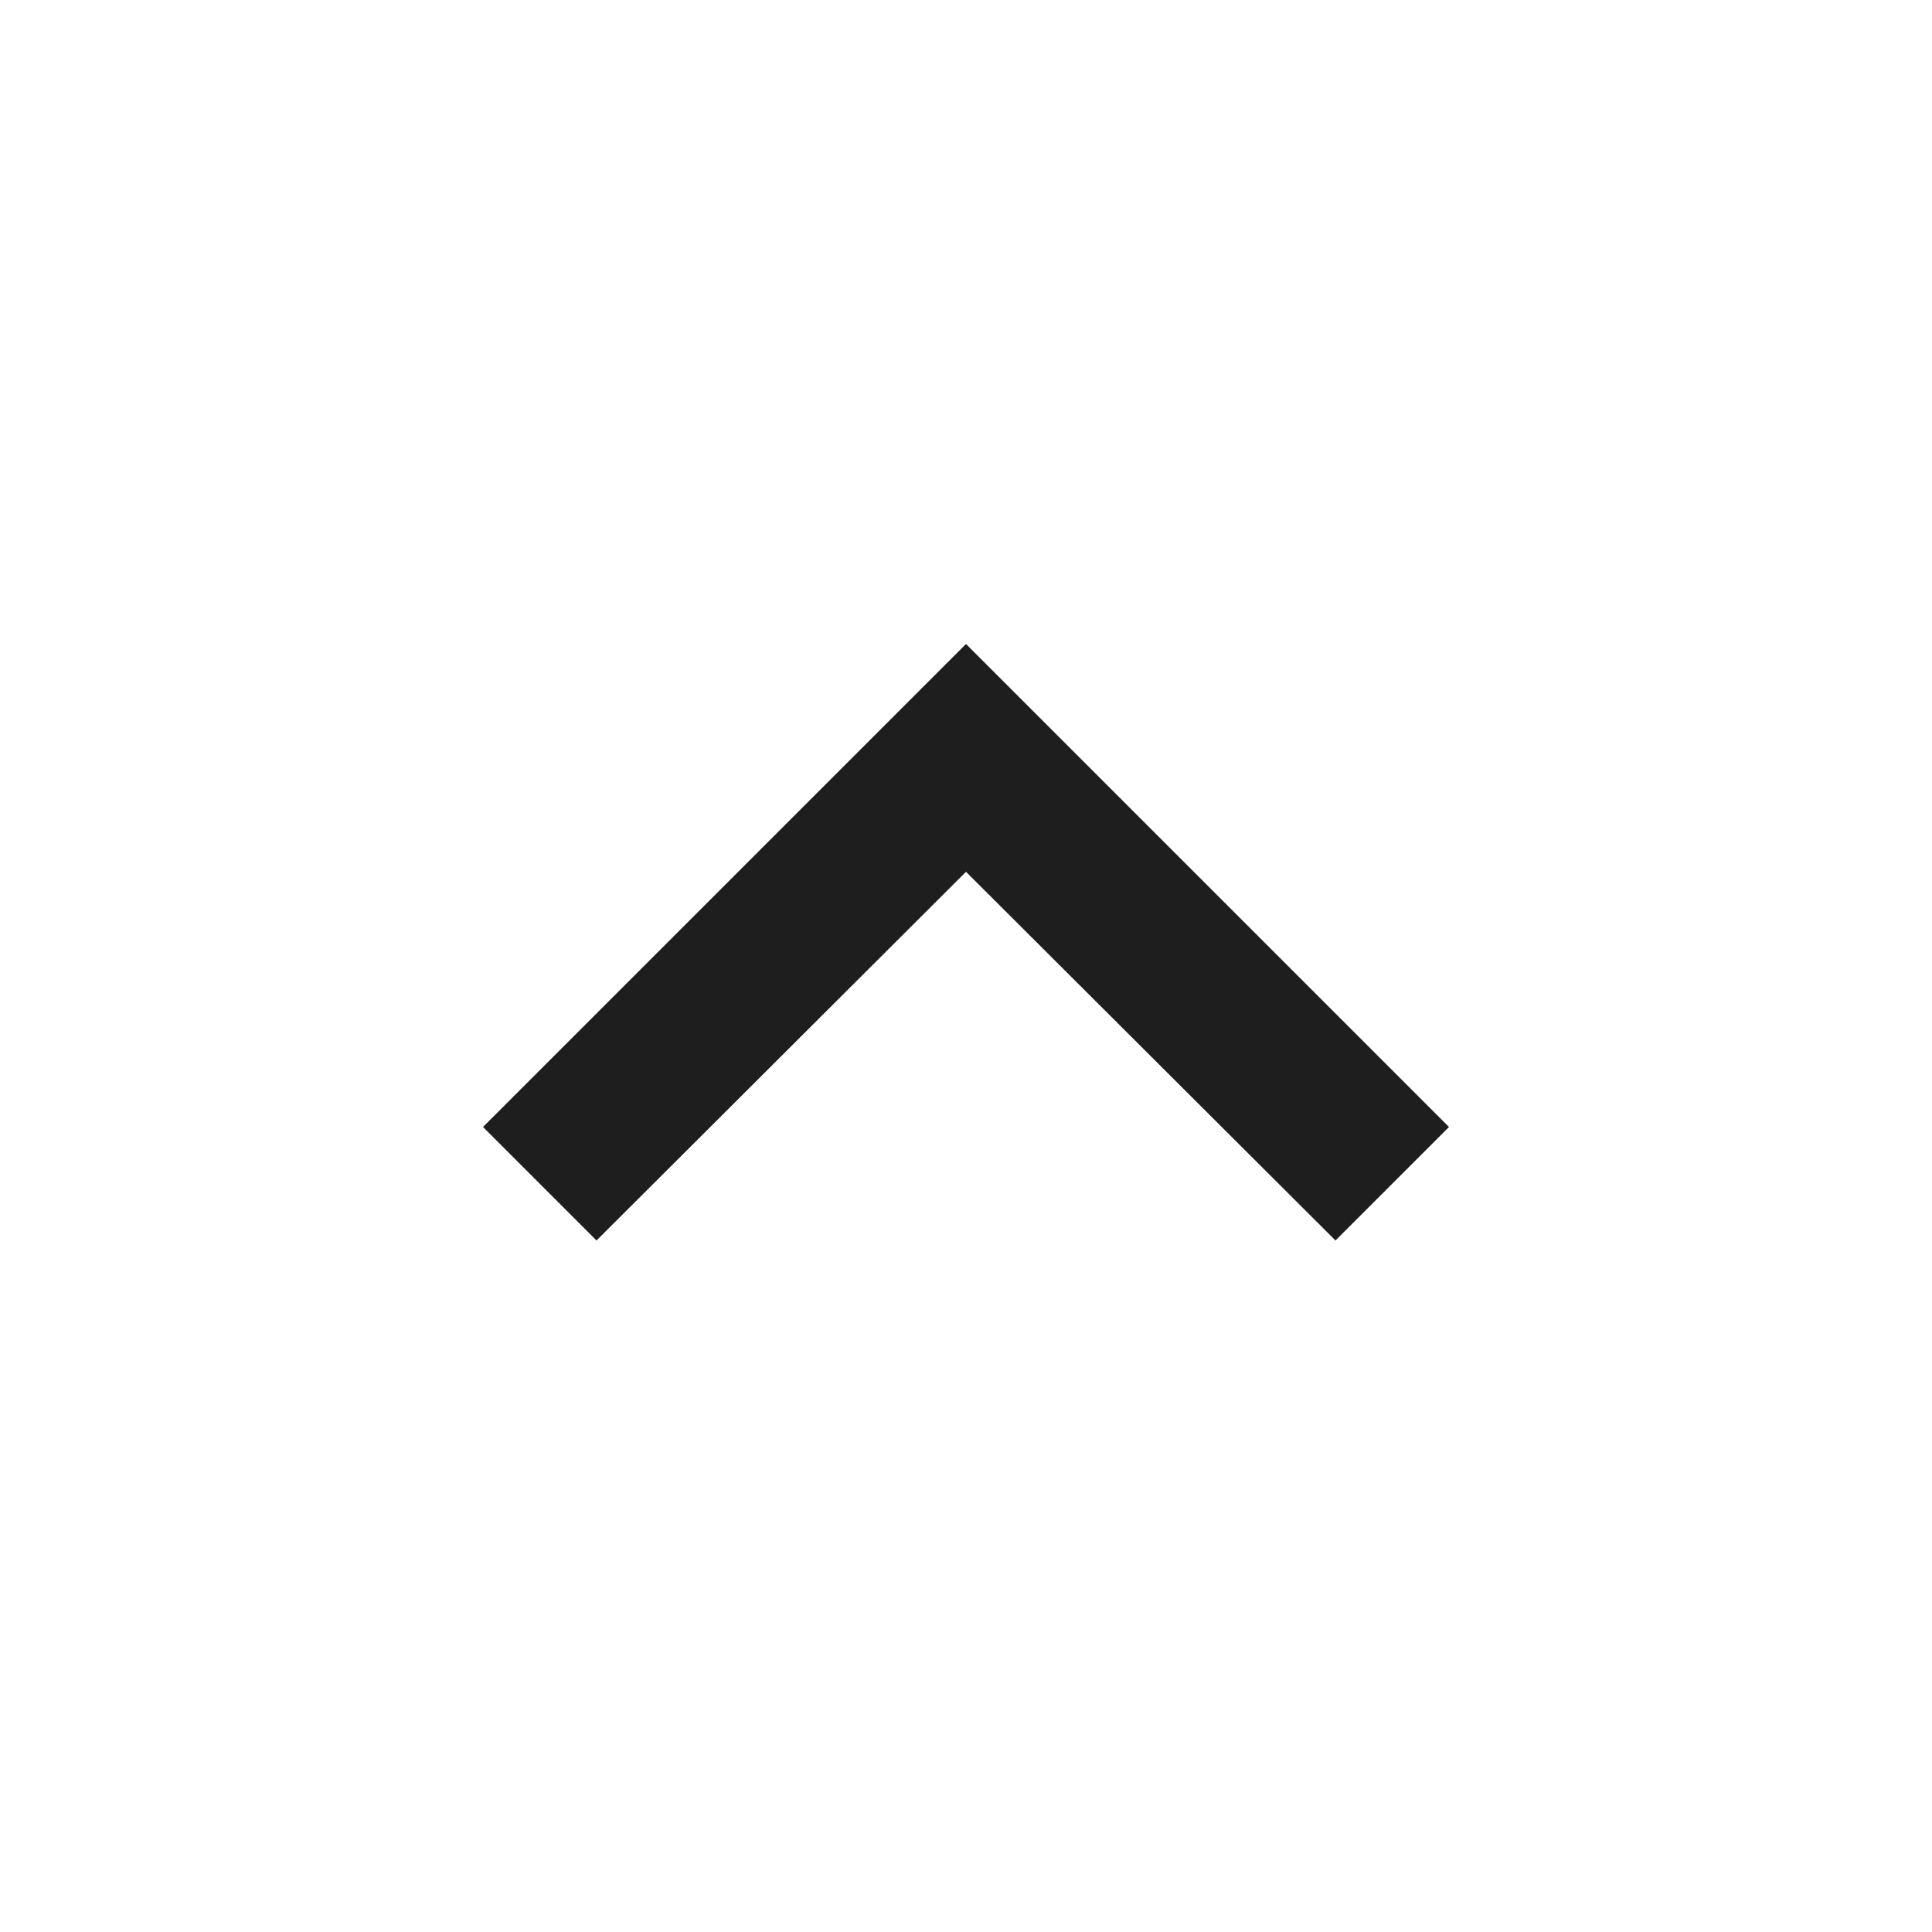 <svg width="24" height="24" viewBox="0 0 24 24" fill="none" xmlns="http://www.w3.org/2000/svg">
<g clip-path="url(#clip0_222_1080)">
<path d="M7.41 15.41L12 10.83L16.59 15.41L18 14L12 8L6 14L7.41 15.41Z" fill="#1E1E1E"/>
</g>
<defs>
<clipPath id="clip0_222_1080">
<rect width="24" height="24" fill="white"/>
</clipPath>
</defs>
</svg>

